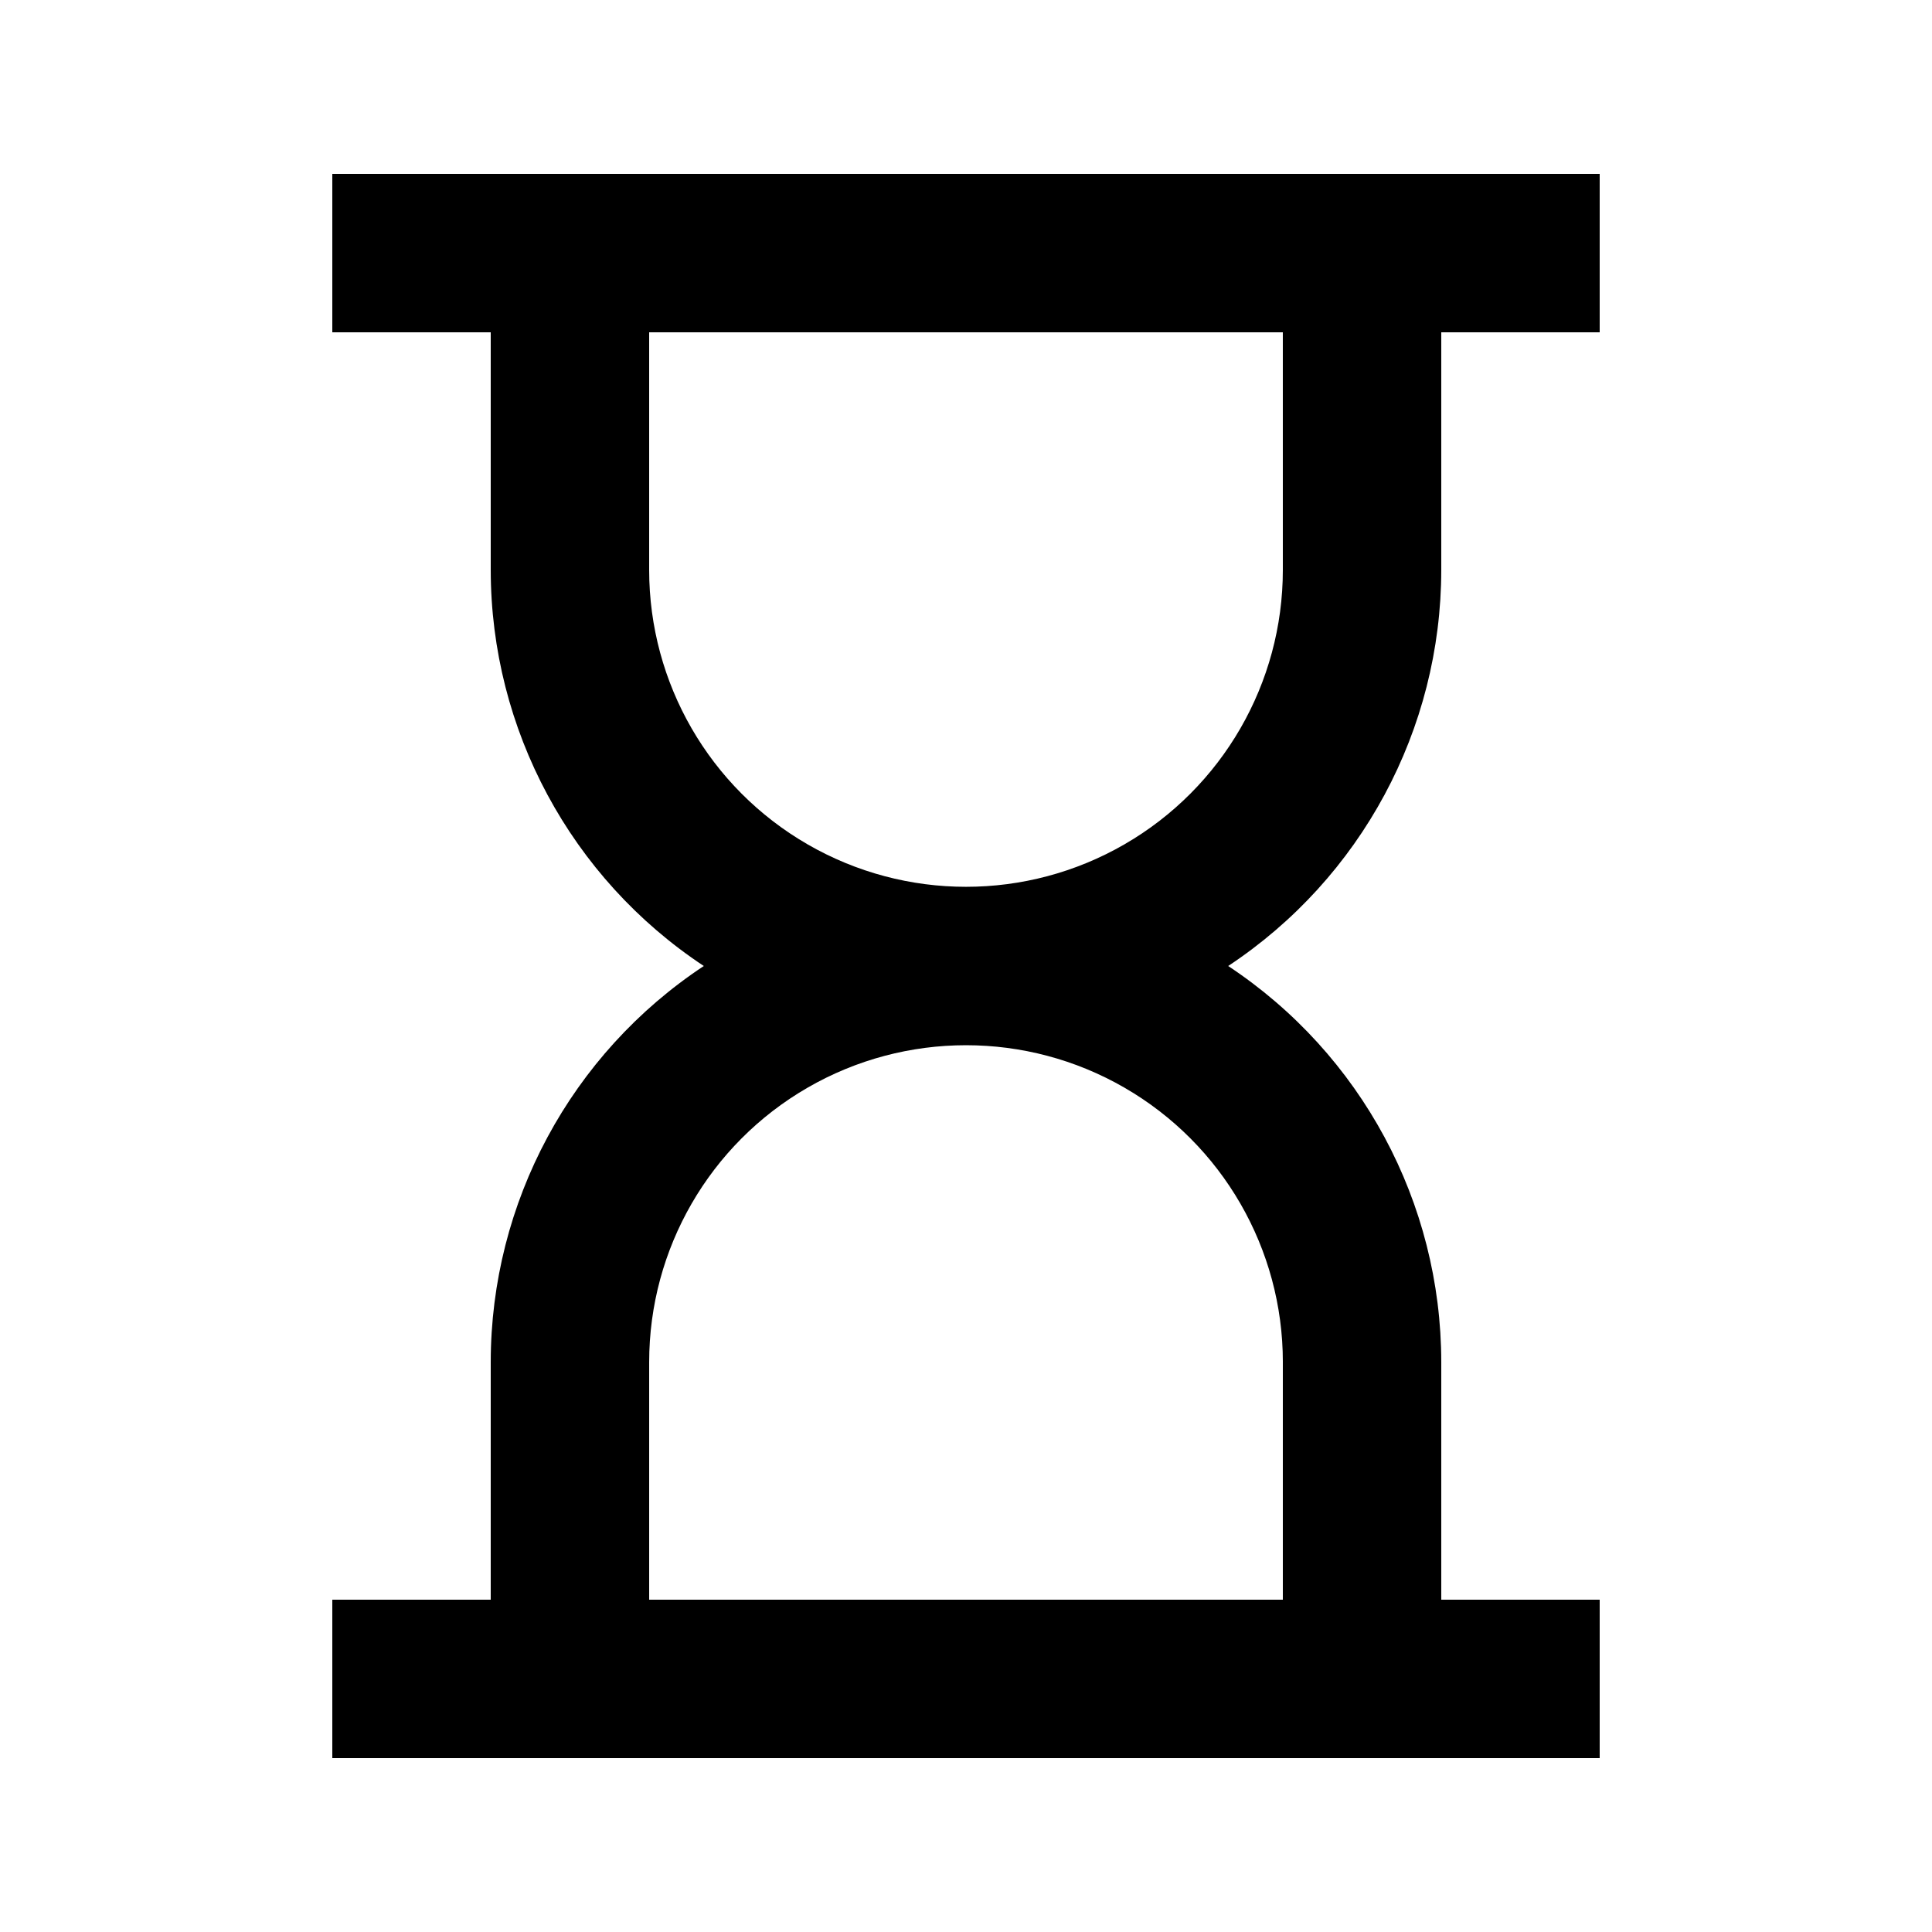 <?xml version="1.0" encoding="UTF-8"?>
<!-- Uploaded to: SVG Find, www.svgfind.com, Generator: SVG Find Mixer Tools -->
<svg fill="#000000" width="800px" height="800px" version="1.1" viewBox="144 144 512 512" xmlns="http://www.w3.org/2000/svg">
 <path d="m525.95 295.04v-62.977h41.984v-41.984h-335.87v41.984h41.984v62.977c0.031 42.242 21.234 81.656 56.469 104.96-35.234 23.301-56.438 62.715-56.469 104.96v62.977h-41.984v41.984h335.87v-41.984h-41.984v-62.977c-0.027-42.242-21.234-81.656-56.469-104.96 35.234-23.305 56.441-62.719 56.469-104.96zm-41.984 209.92v62.977h-167.93v-62.977c0-29.996 16.004-57.719 41.984-72.719 25.98-14.996 57.988-14.996 83.969 0 25.977 15 41.98 42.723 41.98 72.719zm0-209.92v0.004c0 30-16.004 57.719-41.98 72.719-25.98 15-57.988 15-83.969 0s-41.984-42.719-41.984-72.719v-62.977h167.93z"/>
</svg>